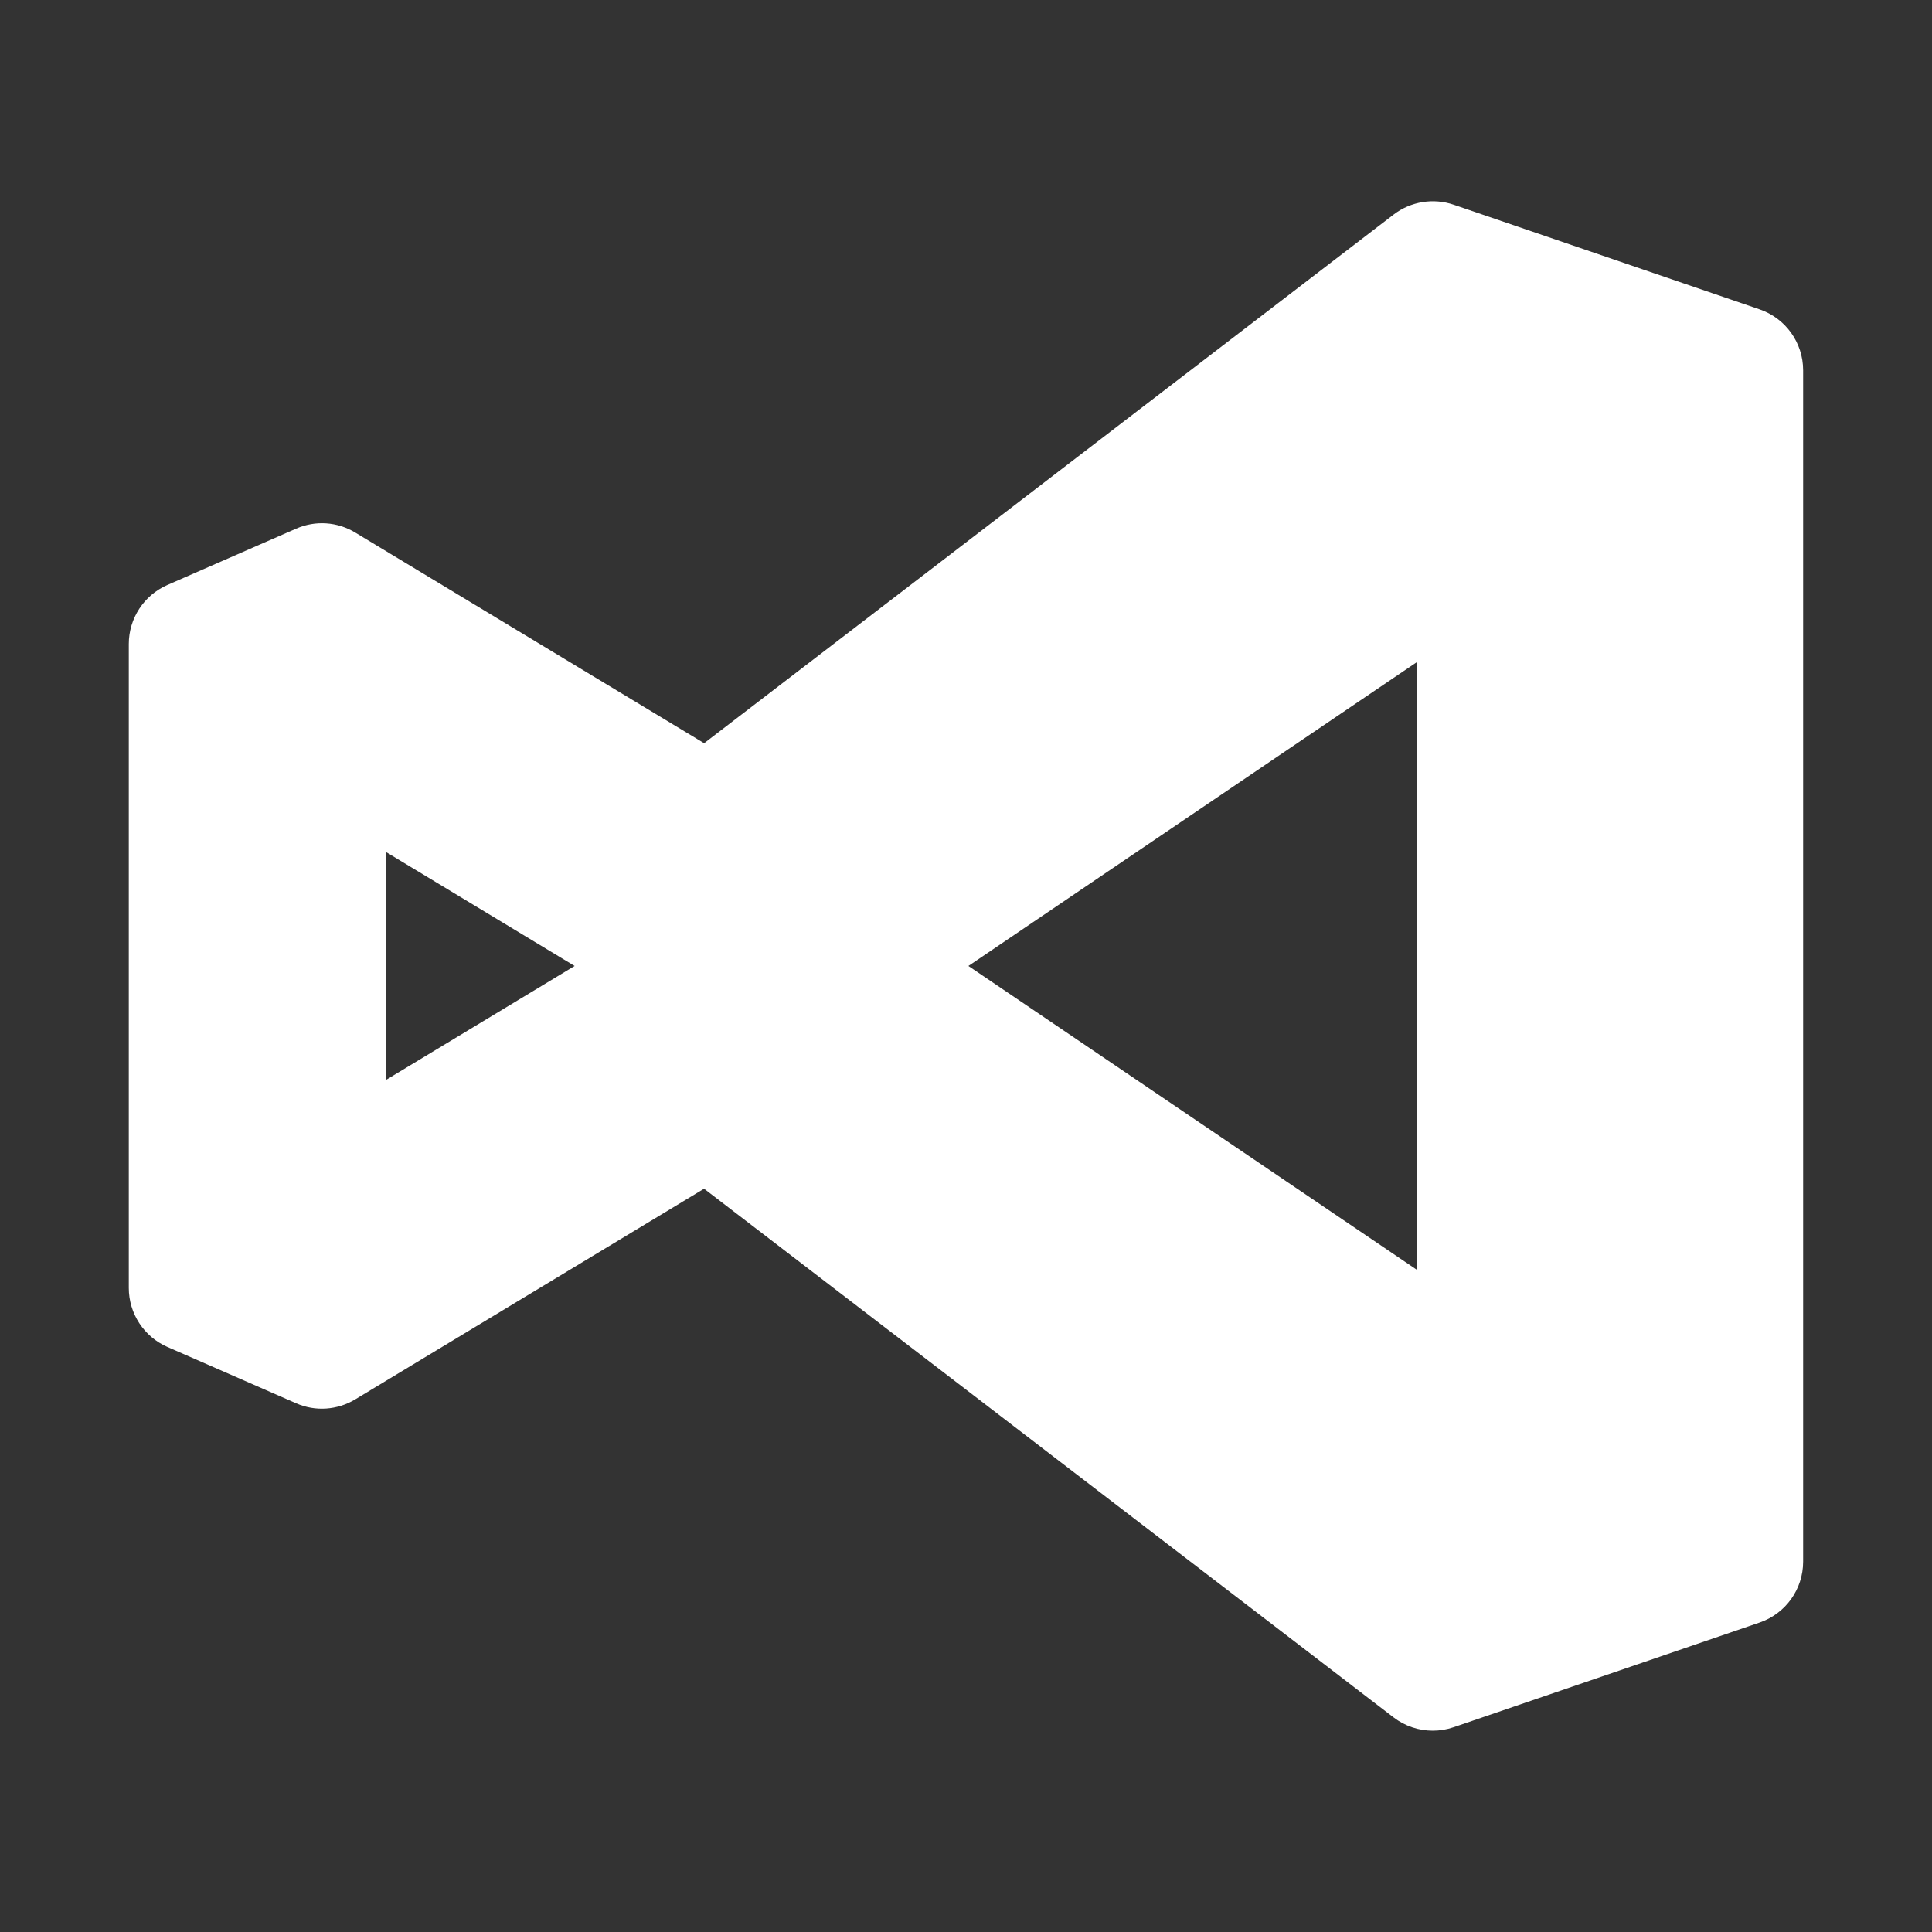<svg xmlns="http://www.w3.org/2000/svg" xmlns:xlink="http://www.w3.org/1999/xlink" viewBox="0,0,256,256" width="100px" height="100px" fill-rule="nonzero"><rect x="0" y="0" width="256" height="256" fill="#333333" stroke="none"/><g fill="#ffffff" fill-rule="nonzero" stroke="none" stroke-width="1" stroke-linecap="butt" stroke-linejoin="miter" stroke-miterlimit="10" stroke-dasharray="" stroke-dashoffset="0" font-family="none" font-weight="none" font-size="none" text-anchor="none" style="mix-blend-mode: normal"><g transform="scale(8.533,8.533)"><path d="M27.324,4.804l-4.75,-1.625c-0.315,-0.108 -0.667,-0.051 -0.932,0.152l-10.708,8.21l-5.417,-3.271c-0.278,-0.169 -0.62,-0.192 -0.918,-0.061l-2,0.875c-0.364,0.159 -0.599,0.519 -0.599,0.916v10c0,0.397 0.235,0.757 0.599,0.916l2,0.875c0.297,0.131 0.639,0.107 0.918,-0.061l5.416,-3.271l10.708,8.21c0.177,0.136 0.392,0.206 0.608,0.206c0.109,0 0.218,-0.018 0.324,-0.054l4.75,-1.625c0.405,-0.138 0.677,-0.518 0.677,-0.946v-18.5c0,-0.428 -0.272,-0.808 -0.676,-0.946zM6,16.766v-3.532l2.923,1.766zM22,19.717l-6.962,-4.717l6.962,-4.717z"></path></g></g></svg>